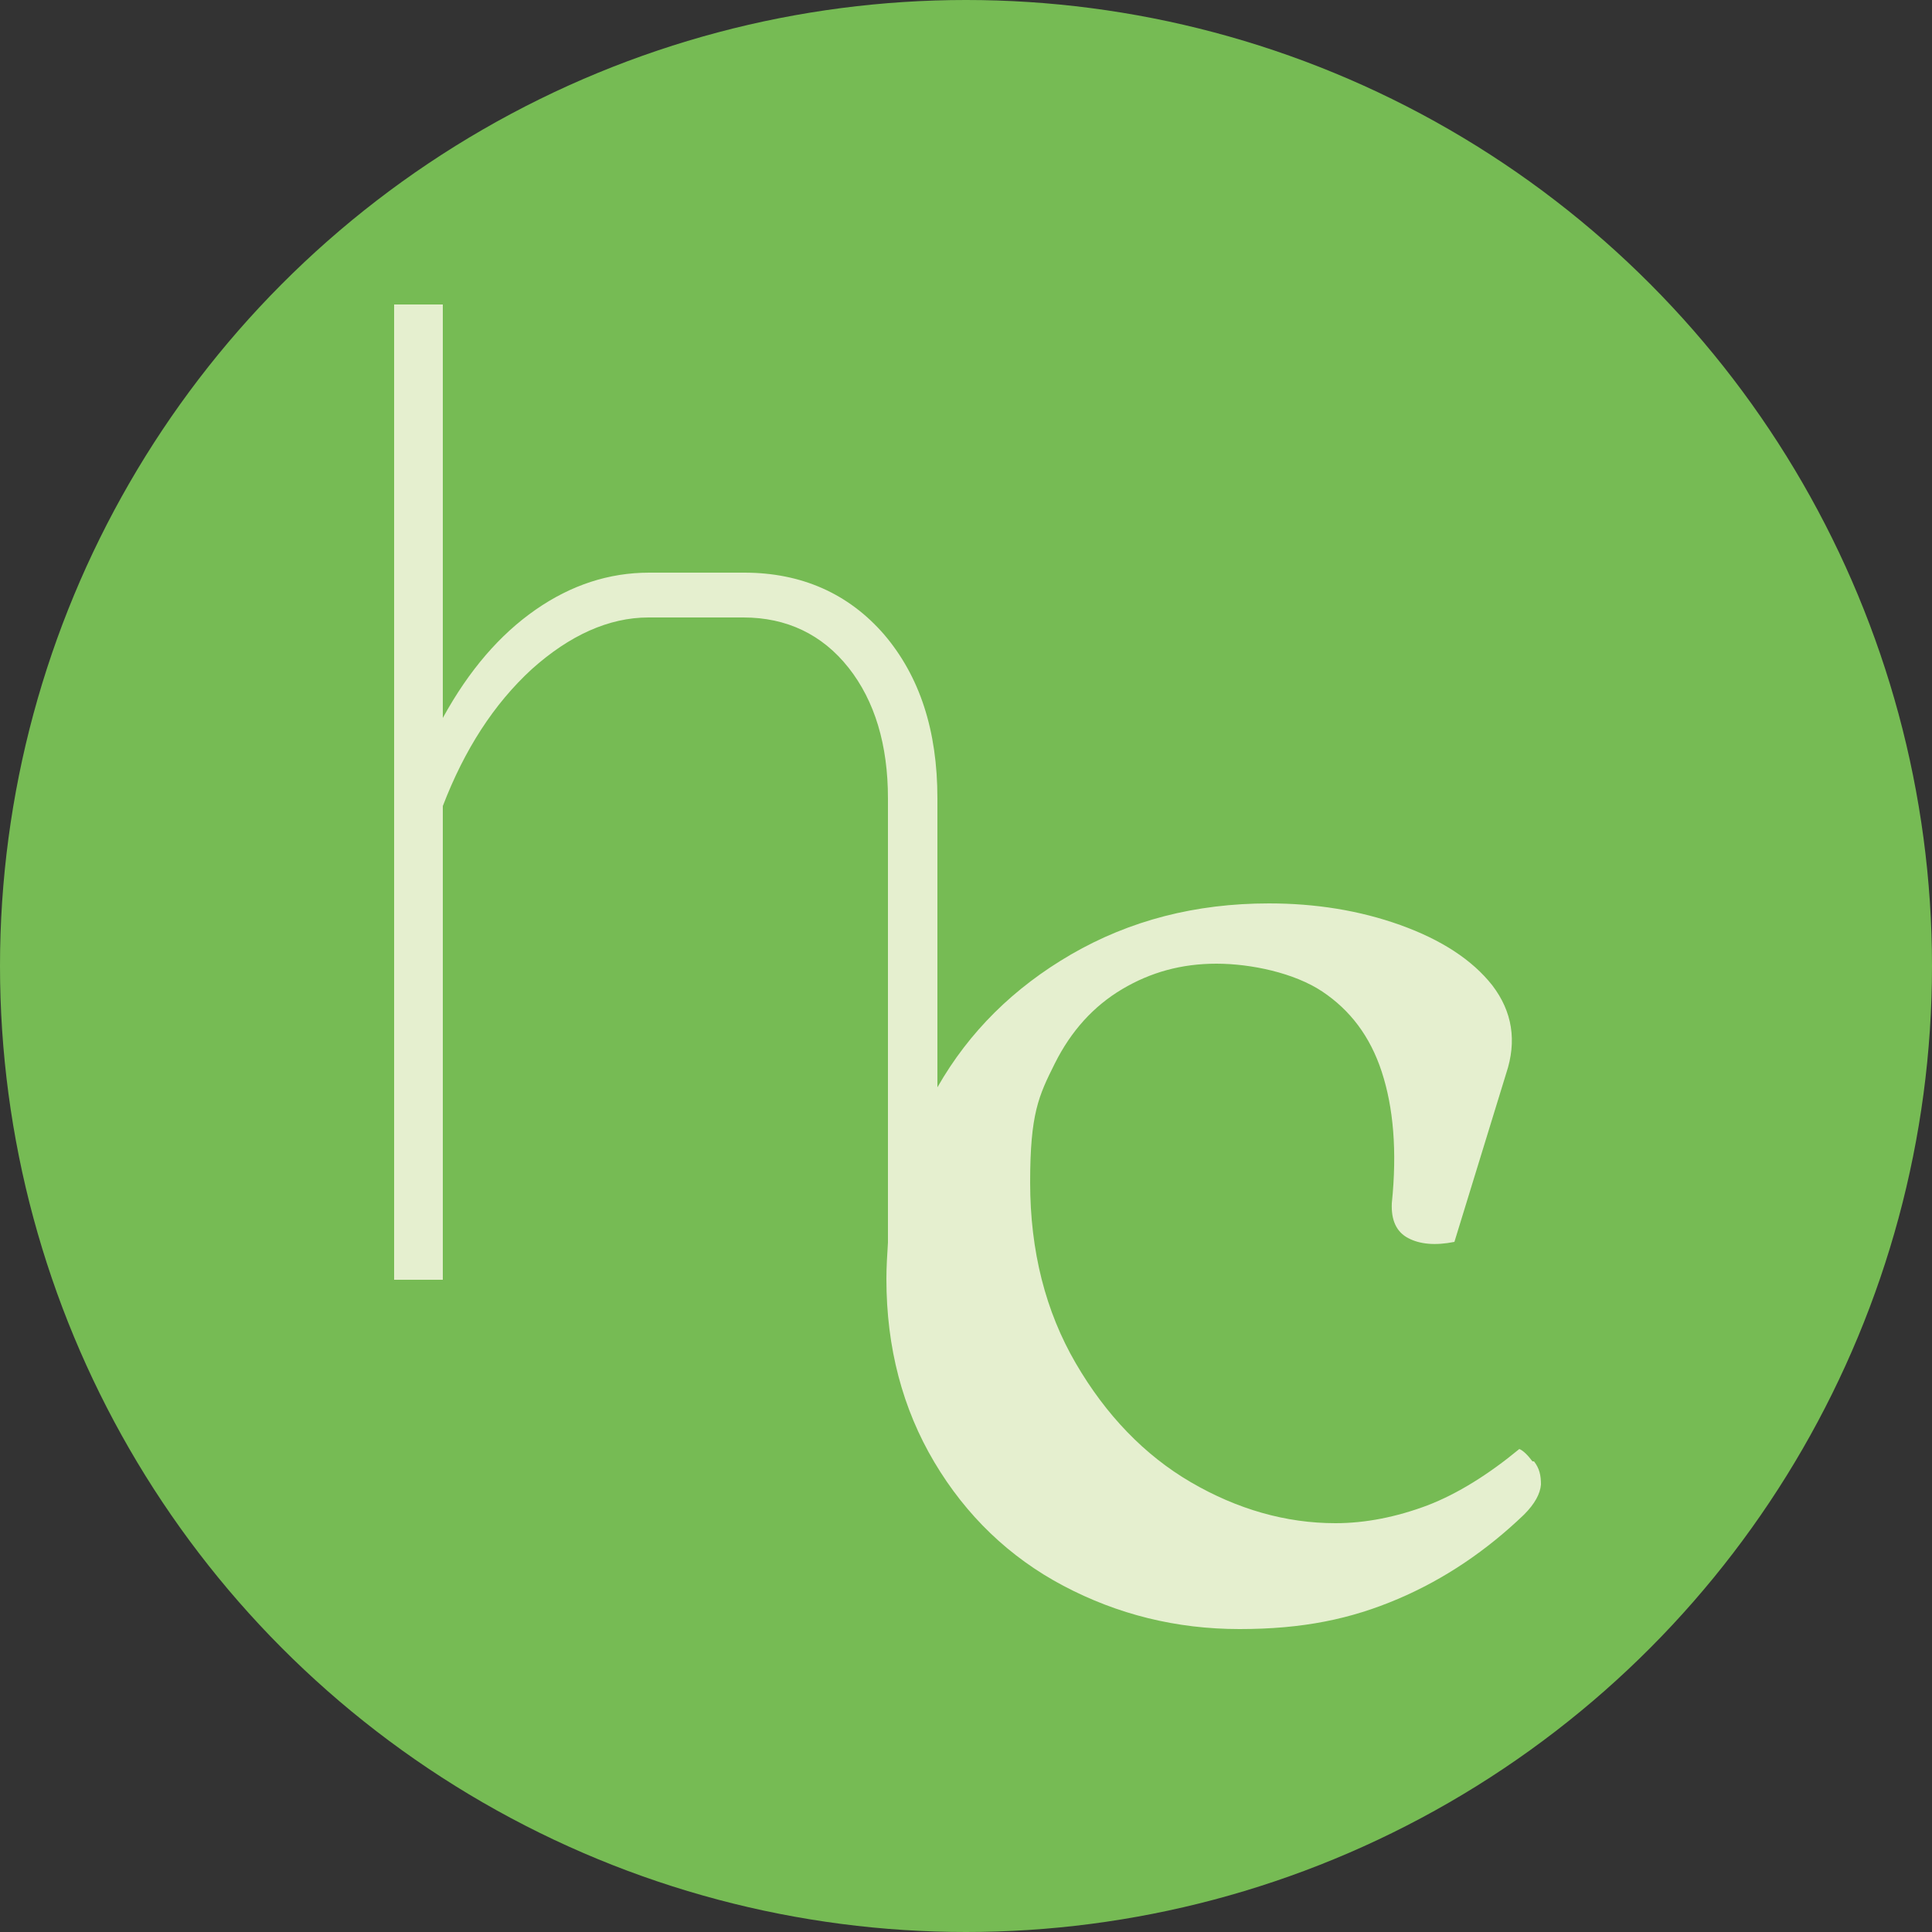 <svg xmlns="http://www.w3.org/2000/svg" id="Layer_1" viewBox="0 0 250 250"><rect x="0" y="0" width="250" height="250" fill="#333333" stroke="none"/><defs><style>      .st0 {        fill: #e5efcf;      }      .st1 {        fill: #76bb54;      }    </style></defs><circle class="st1" cx="125" cy="125" r="125"></circle><path class="st0" d="M198.3,189.1c-.6-.8-1.2-1.4-1.7-1.6-4,3.3-8,5.8-11.9,7.3-4,1.5-8,2.3-11.9,2.3-6.4,0-12.7-1.8-18.7-5.3-6-3.5-11-8.7-14.9-15.4-3.9-6.7-5.9-14.5-5.9-23.4s1.1-11.2,3.2-15.4c2.1-4.2,5-7.4,8.7-9.6,3.7-2.2,7.7-3.3,12.2-3.3s10.1,1.2,13.7,3.6c3.6,2.4,6.2,5.8,7.7,10.4,1.5,4.6,2,10.2,1.3,17-.1,2.2.6,3.7,2.1,4.5,1.5.8,3.5,1,6,.5l6.7-21.8c1.4-4.2.8-8-1.8-11.4-2.6-3.3-6.6-5.9-11.9-7.8-5.3-1.9-11-2.8-17-2.8-9.5,0-18,2.2-25.6,6.6-7.4,4.3-13.2,10-17.3,17.2v-37.4c0-8.8-2.3-15.8-6.9-21.2-4.6-5.3-10.7-8-18.1-8h-12.3c-5.2,0-10.1,1.6-14.7,4.8-4.6,3.2-8.6,7.8-12,14v-53.5h-6.3v126.2h6.3v-61.3c2.8-7.3,6.6-13.2,11.5-17.7,4.9-4.4,10-6.7,15.1-6.7h12.3c5.6,0,10.2,2.2,13.6,6.5,3.4,4.3,5.1,10,5.1,16.9v57.5c-.1,1.6-.2,3.1-.2,4.7,0,8.9,2.1,16.8,6.2,23.7,4.1,6.9,9.7,12.3,16.7,16,7,3.7,14.6,5.6,22.8,5.6s14.4-1.3,20.5-3.9c6.1-2.6,11.5-6.3,16.3-10.9,1.4-1.4,2.1-2.7,2.2-3.9,0-1.2-.2-2.1-.9-3Z"></path></svg>